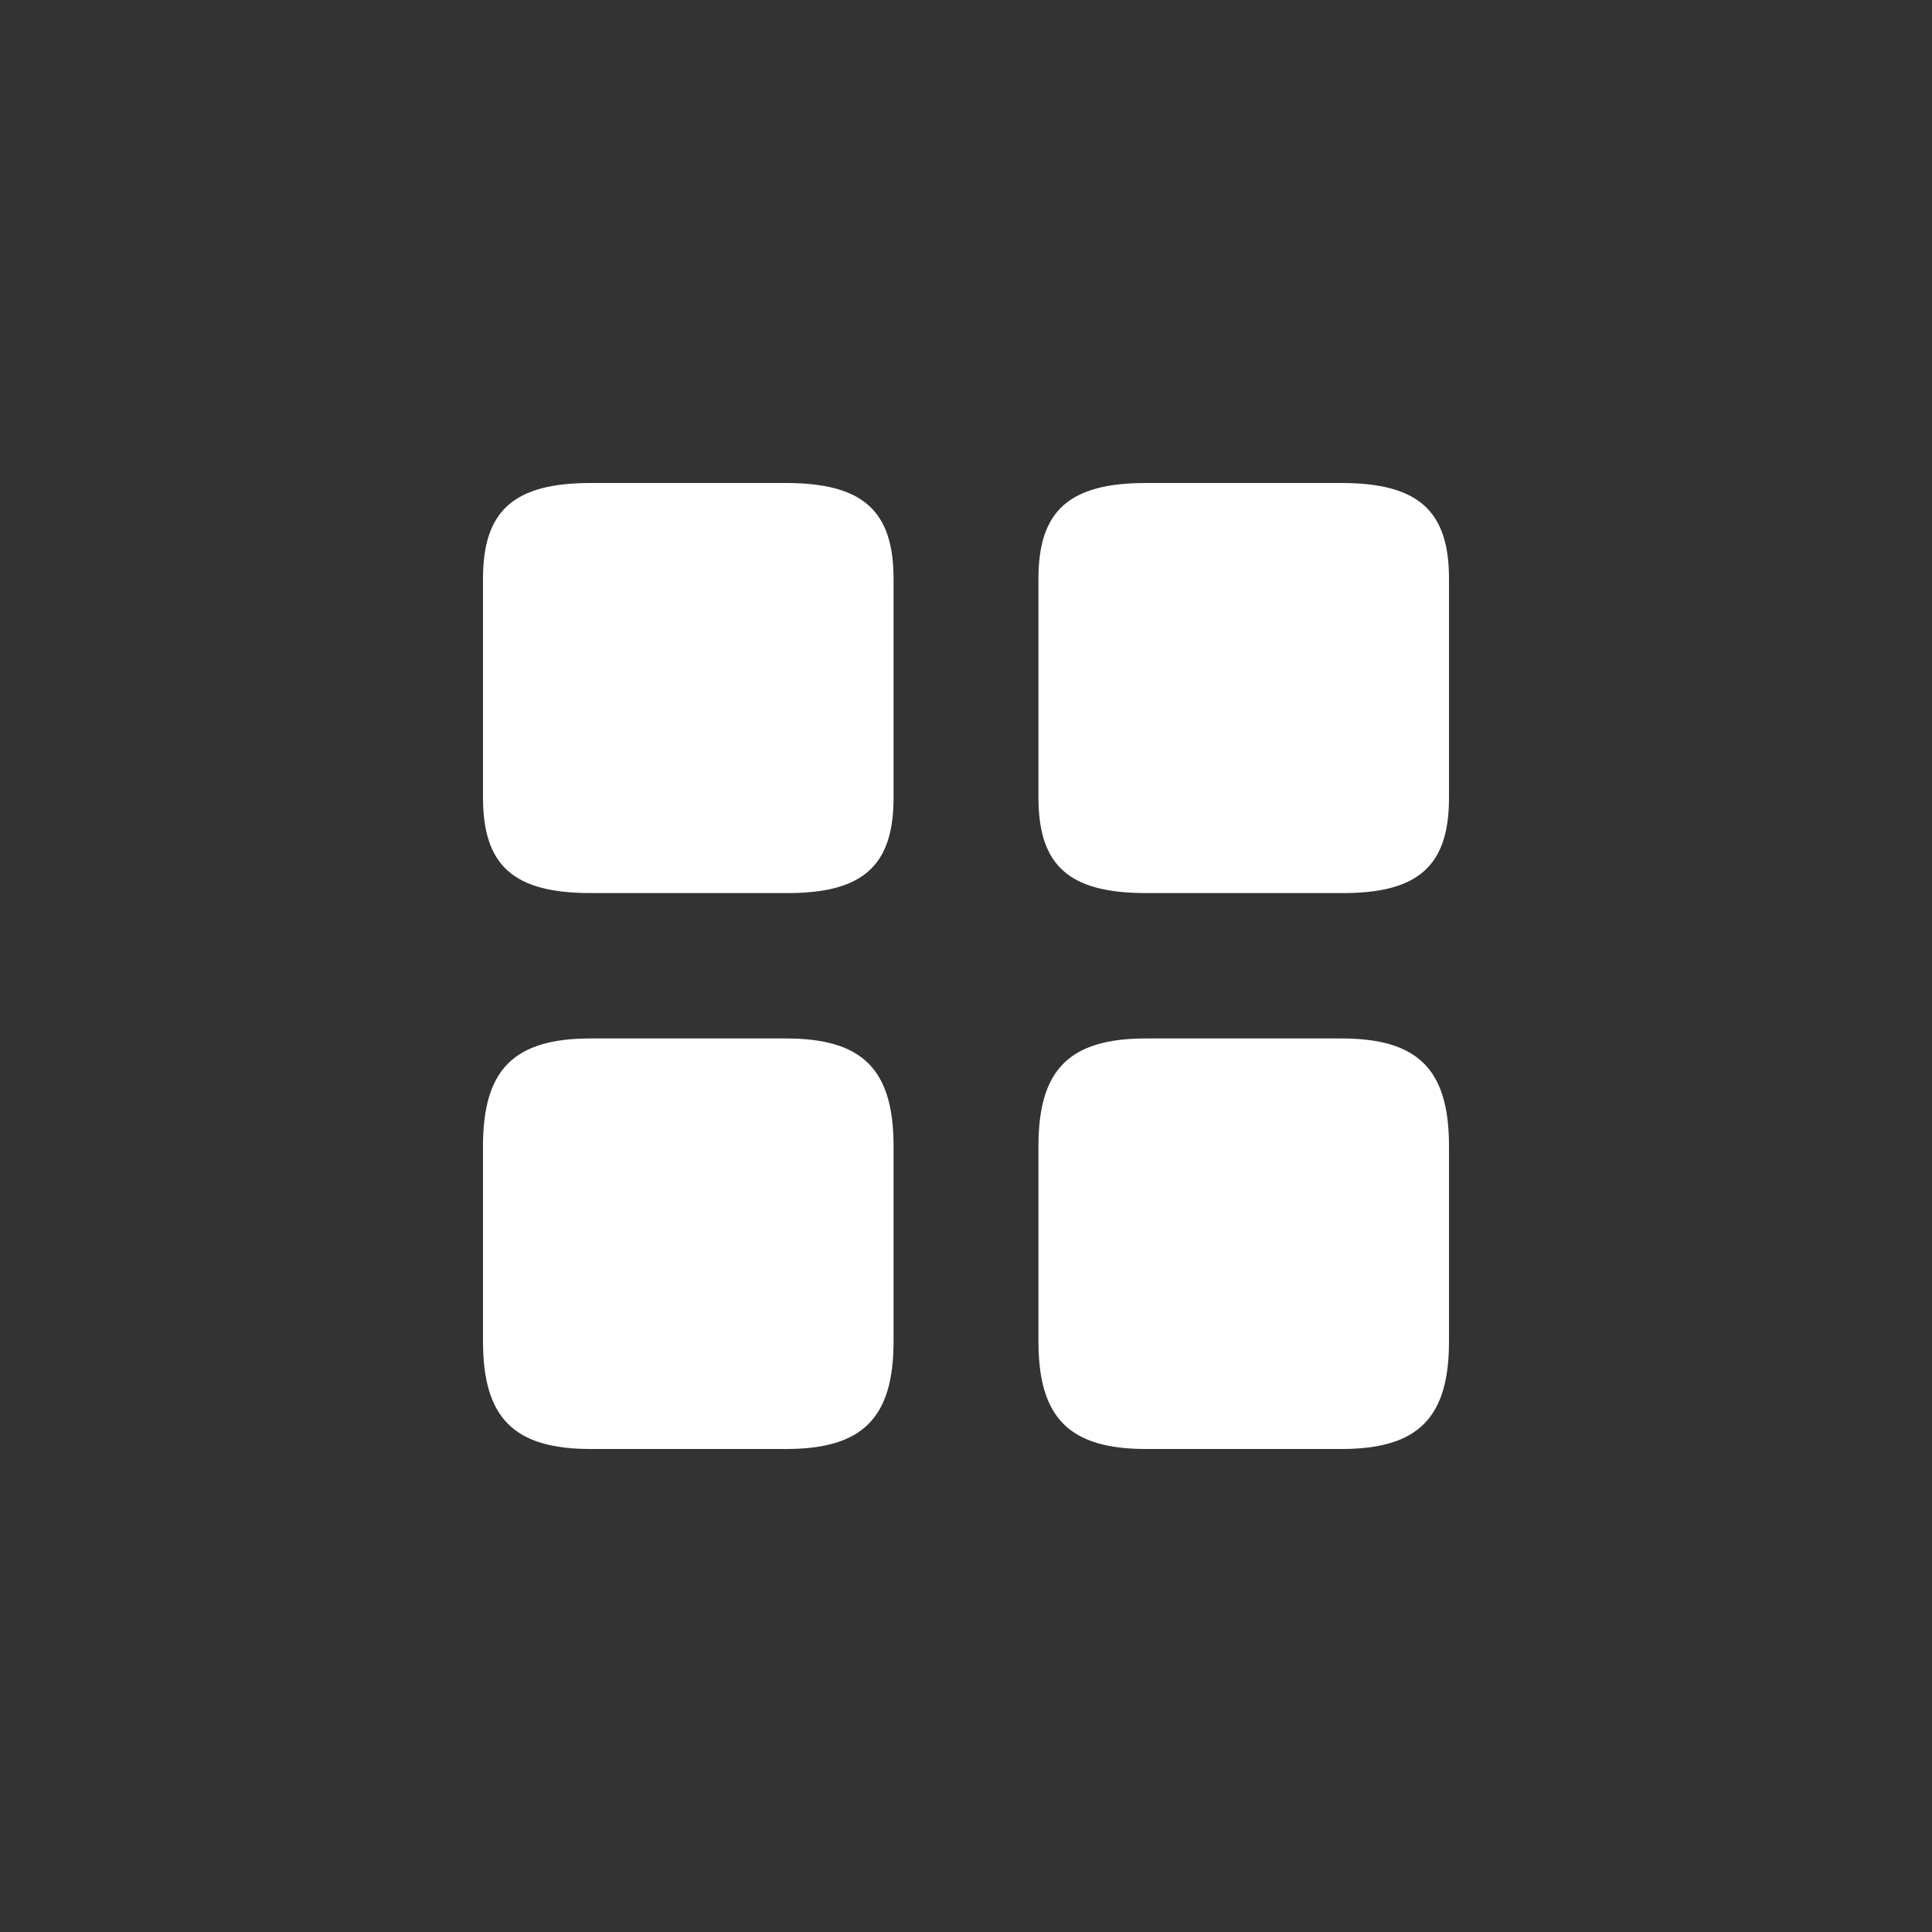 <svg width="40" height="40" viewBox="0 0 40 40" fill="none" xmlns="http://www.w3.org/2000/svg">
<rect x="0" y="0" width="40" height="40" fill="#333333" stroke="none"/>
<path d="M30 16.52V11.98C30 10.57 29.36 10 27.77 10H23.73C22.14 10 21.5 10.57 21.5 11.98V16.51C21.5 17.93 22.14 18.49 23.73 18.49H27.77C29.36 18.5 30 17.93 30 16.52Z" fill="white"/>
<path d="M30 27.77V23.73C30 22.14 29.36 21.5 27.77 21.5H23.73C22.14 21.5 21.5 22.14 21.5 23.73V27.77C21.5 29.36 22.14 30 23.73 30H27.77C29.36 30 30 29.36 30 27.77Z" fill="white"/>
<path d="M18.5 16.52V11.98C18.5 10.57 17.86 10 16.27 10H12.23C10.64 10 10 10.57 10 11.98V16.51C10 17.93 10.64 18.49 12.23 18.49H16.27C17.86 18.5 18.5 17.93 18.5 16.52Z" fill="white"/>
<path d="M18.5 27.77V23.73C18.5 22.14 17.86 21.5 16.27 21.5H12.23C10.64 21.5 10 22.14 10 23.73V27.77C10 29.36 10.64 30 12.23 30H16.27C17.86 30 18.5 29.36 18.5 27.77Z" fill="white"/>
</svg>
